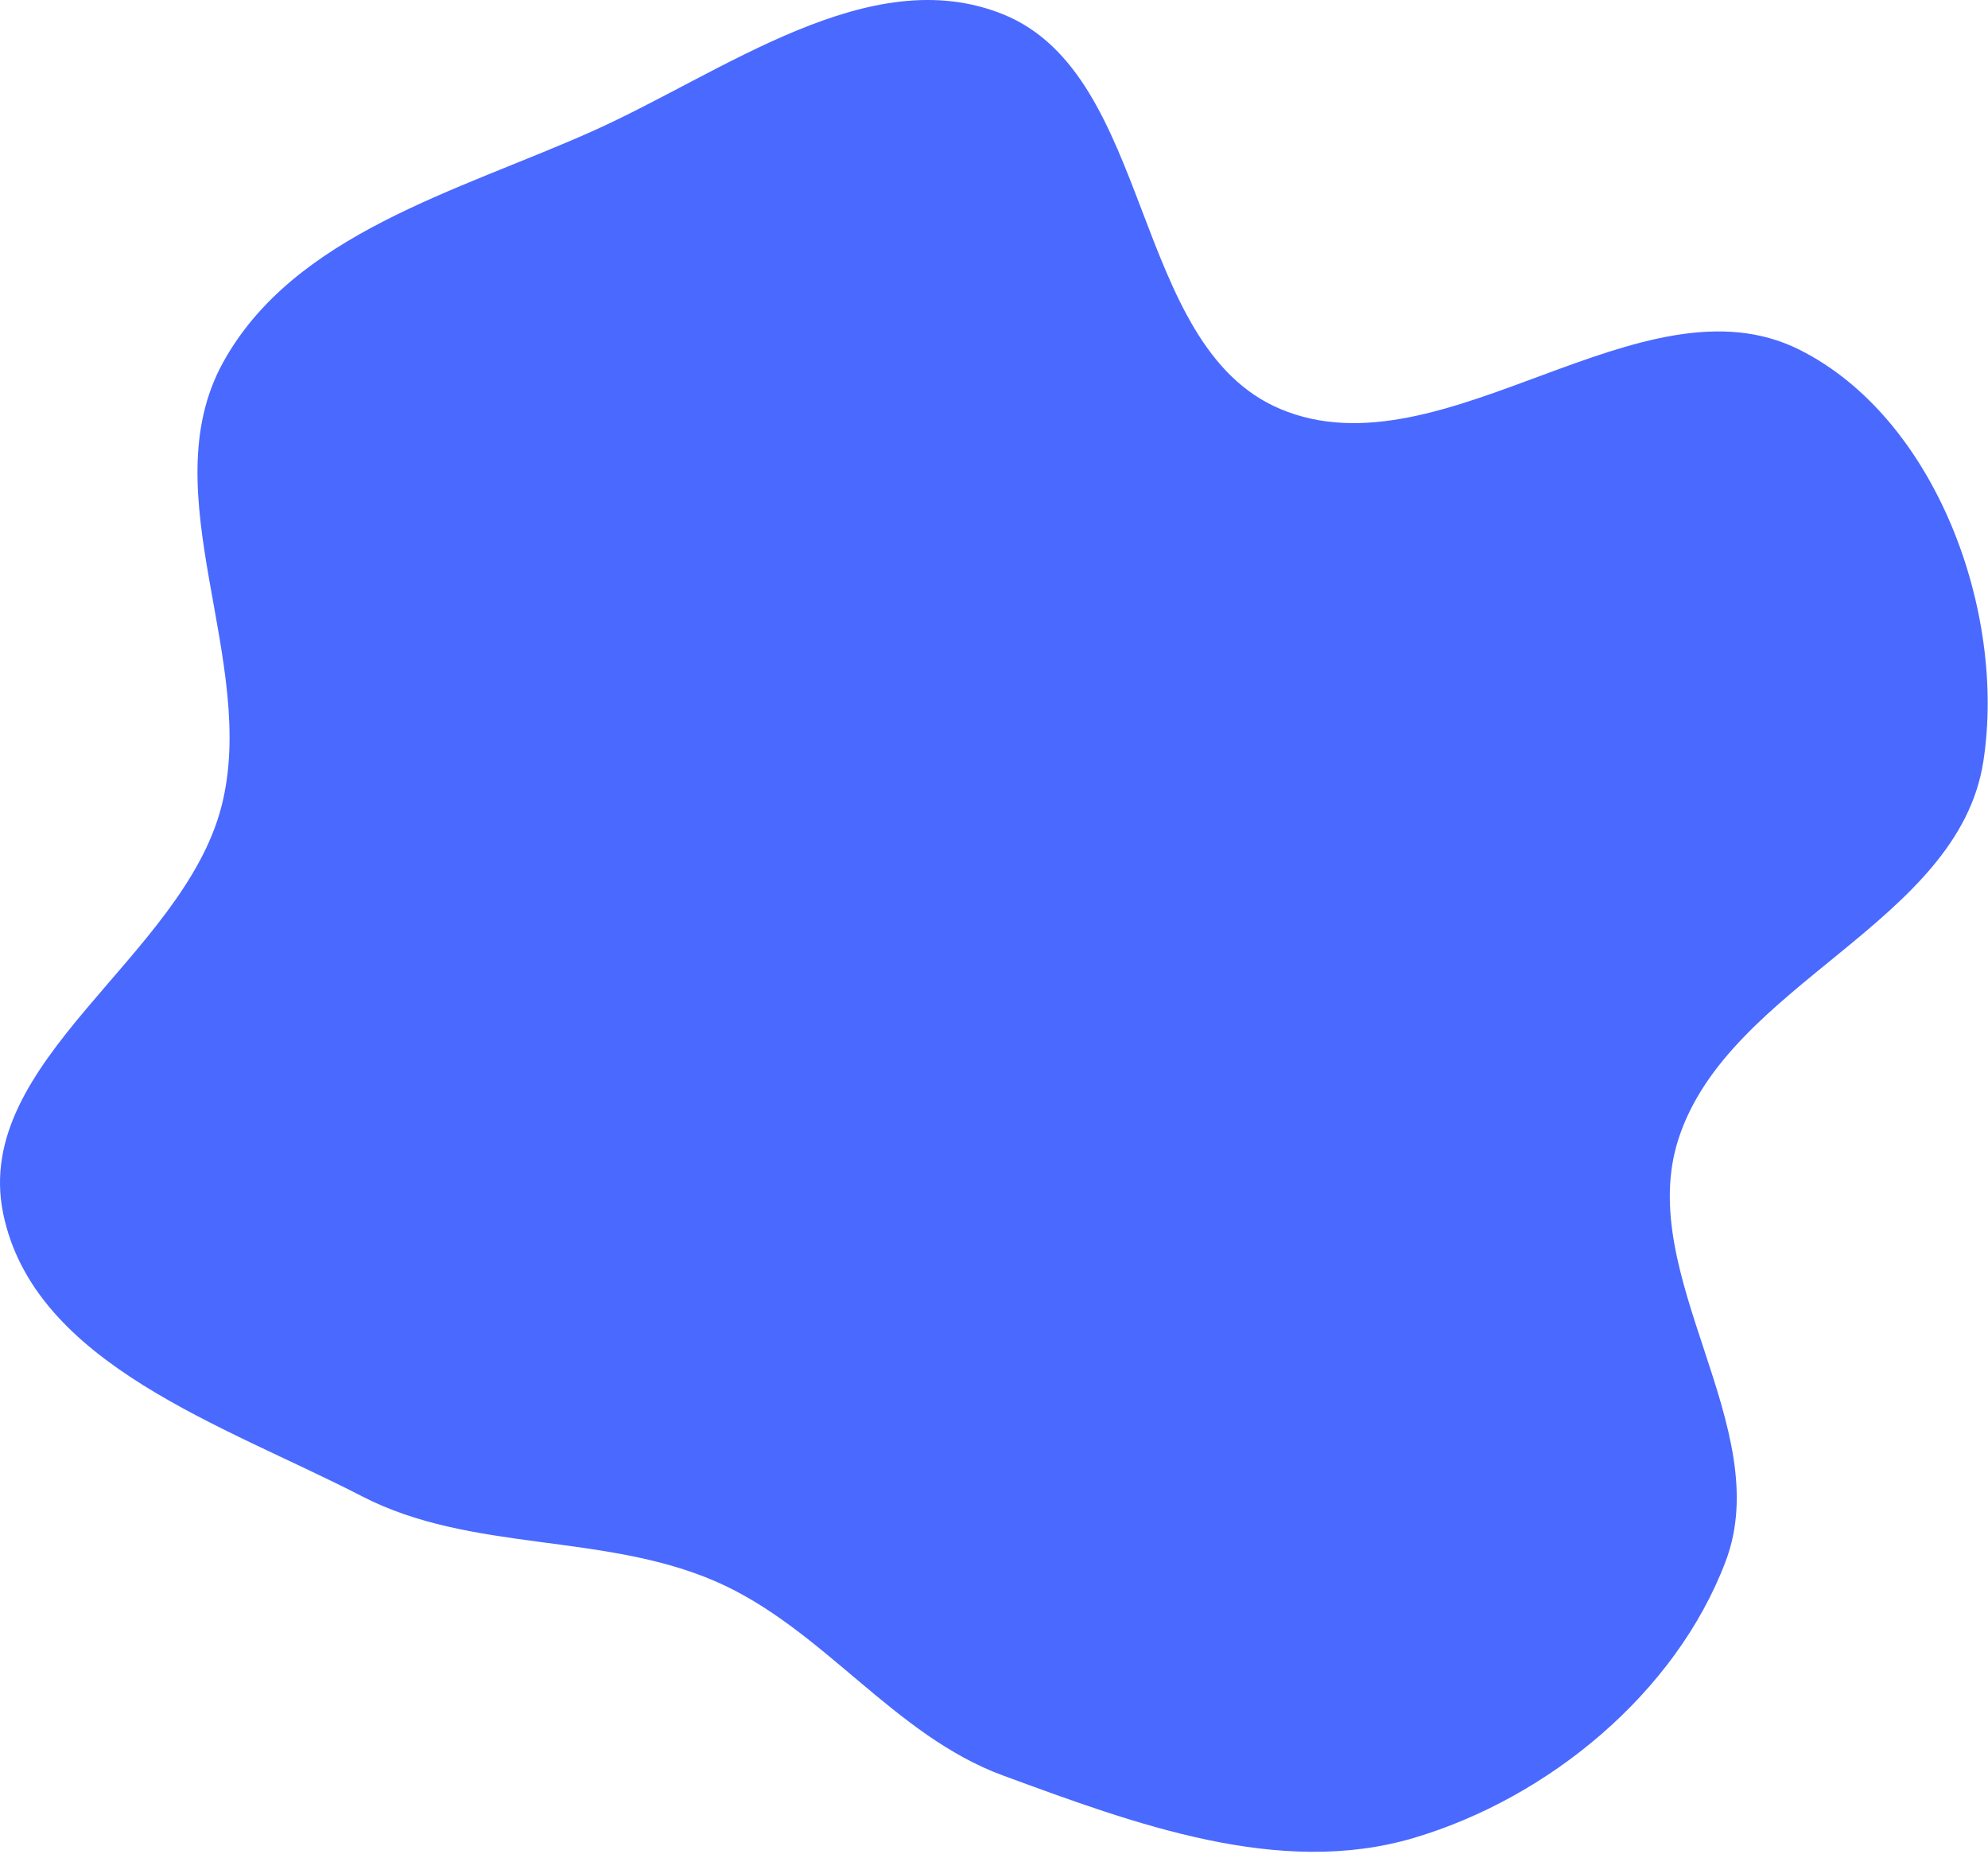 <?xml version="1.0" encoding="UTF-8"?> <svg xmlns="http://www.w3.org/2000/svg" width="712" height="664" viewBox="0 0 712 664" fill="none"> <path fill-rule="evenodd" clip-rule="evenodd" d="M359.227 5.111C413.311 26.919 404.811 123.821 458.555 146.452C516.773 170.967 587.998 96.939 644.478 125.229C693.19 149.627 718.607 218.718 710.346 272.568C701.443 330.602 619.117 352.034 601.112 407.918C585.364 456.795 636.226 511.078 618.031 559.098C600.175 606.225 554.628 643.811 506.308 658.125C458.156 672.389 406.366 653.084 359.227 635.763C319.899 621.313 294.785 583.02 256.371 566.291C216.034 548.724 168.746 555.977 129.656 535.785C80.566 510.428 12.159 488.584 1.12 434.444C-10.026 379.775 65.34 342.838 79.302 288.818C92.725 236.878 54.014 176.923 79.829 129.897C105.173 83.731 163.94 68.522 212.027 47.045C259.202 25.976 311.309 -14.21 359.227 5.111Z" fill="#4A69FF"></path> </svg> 